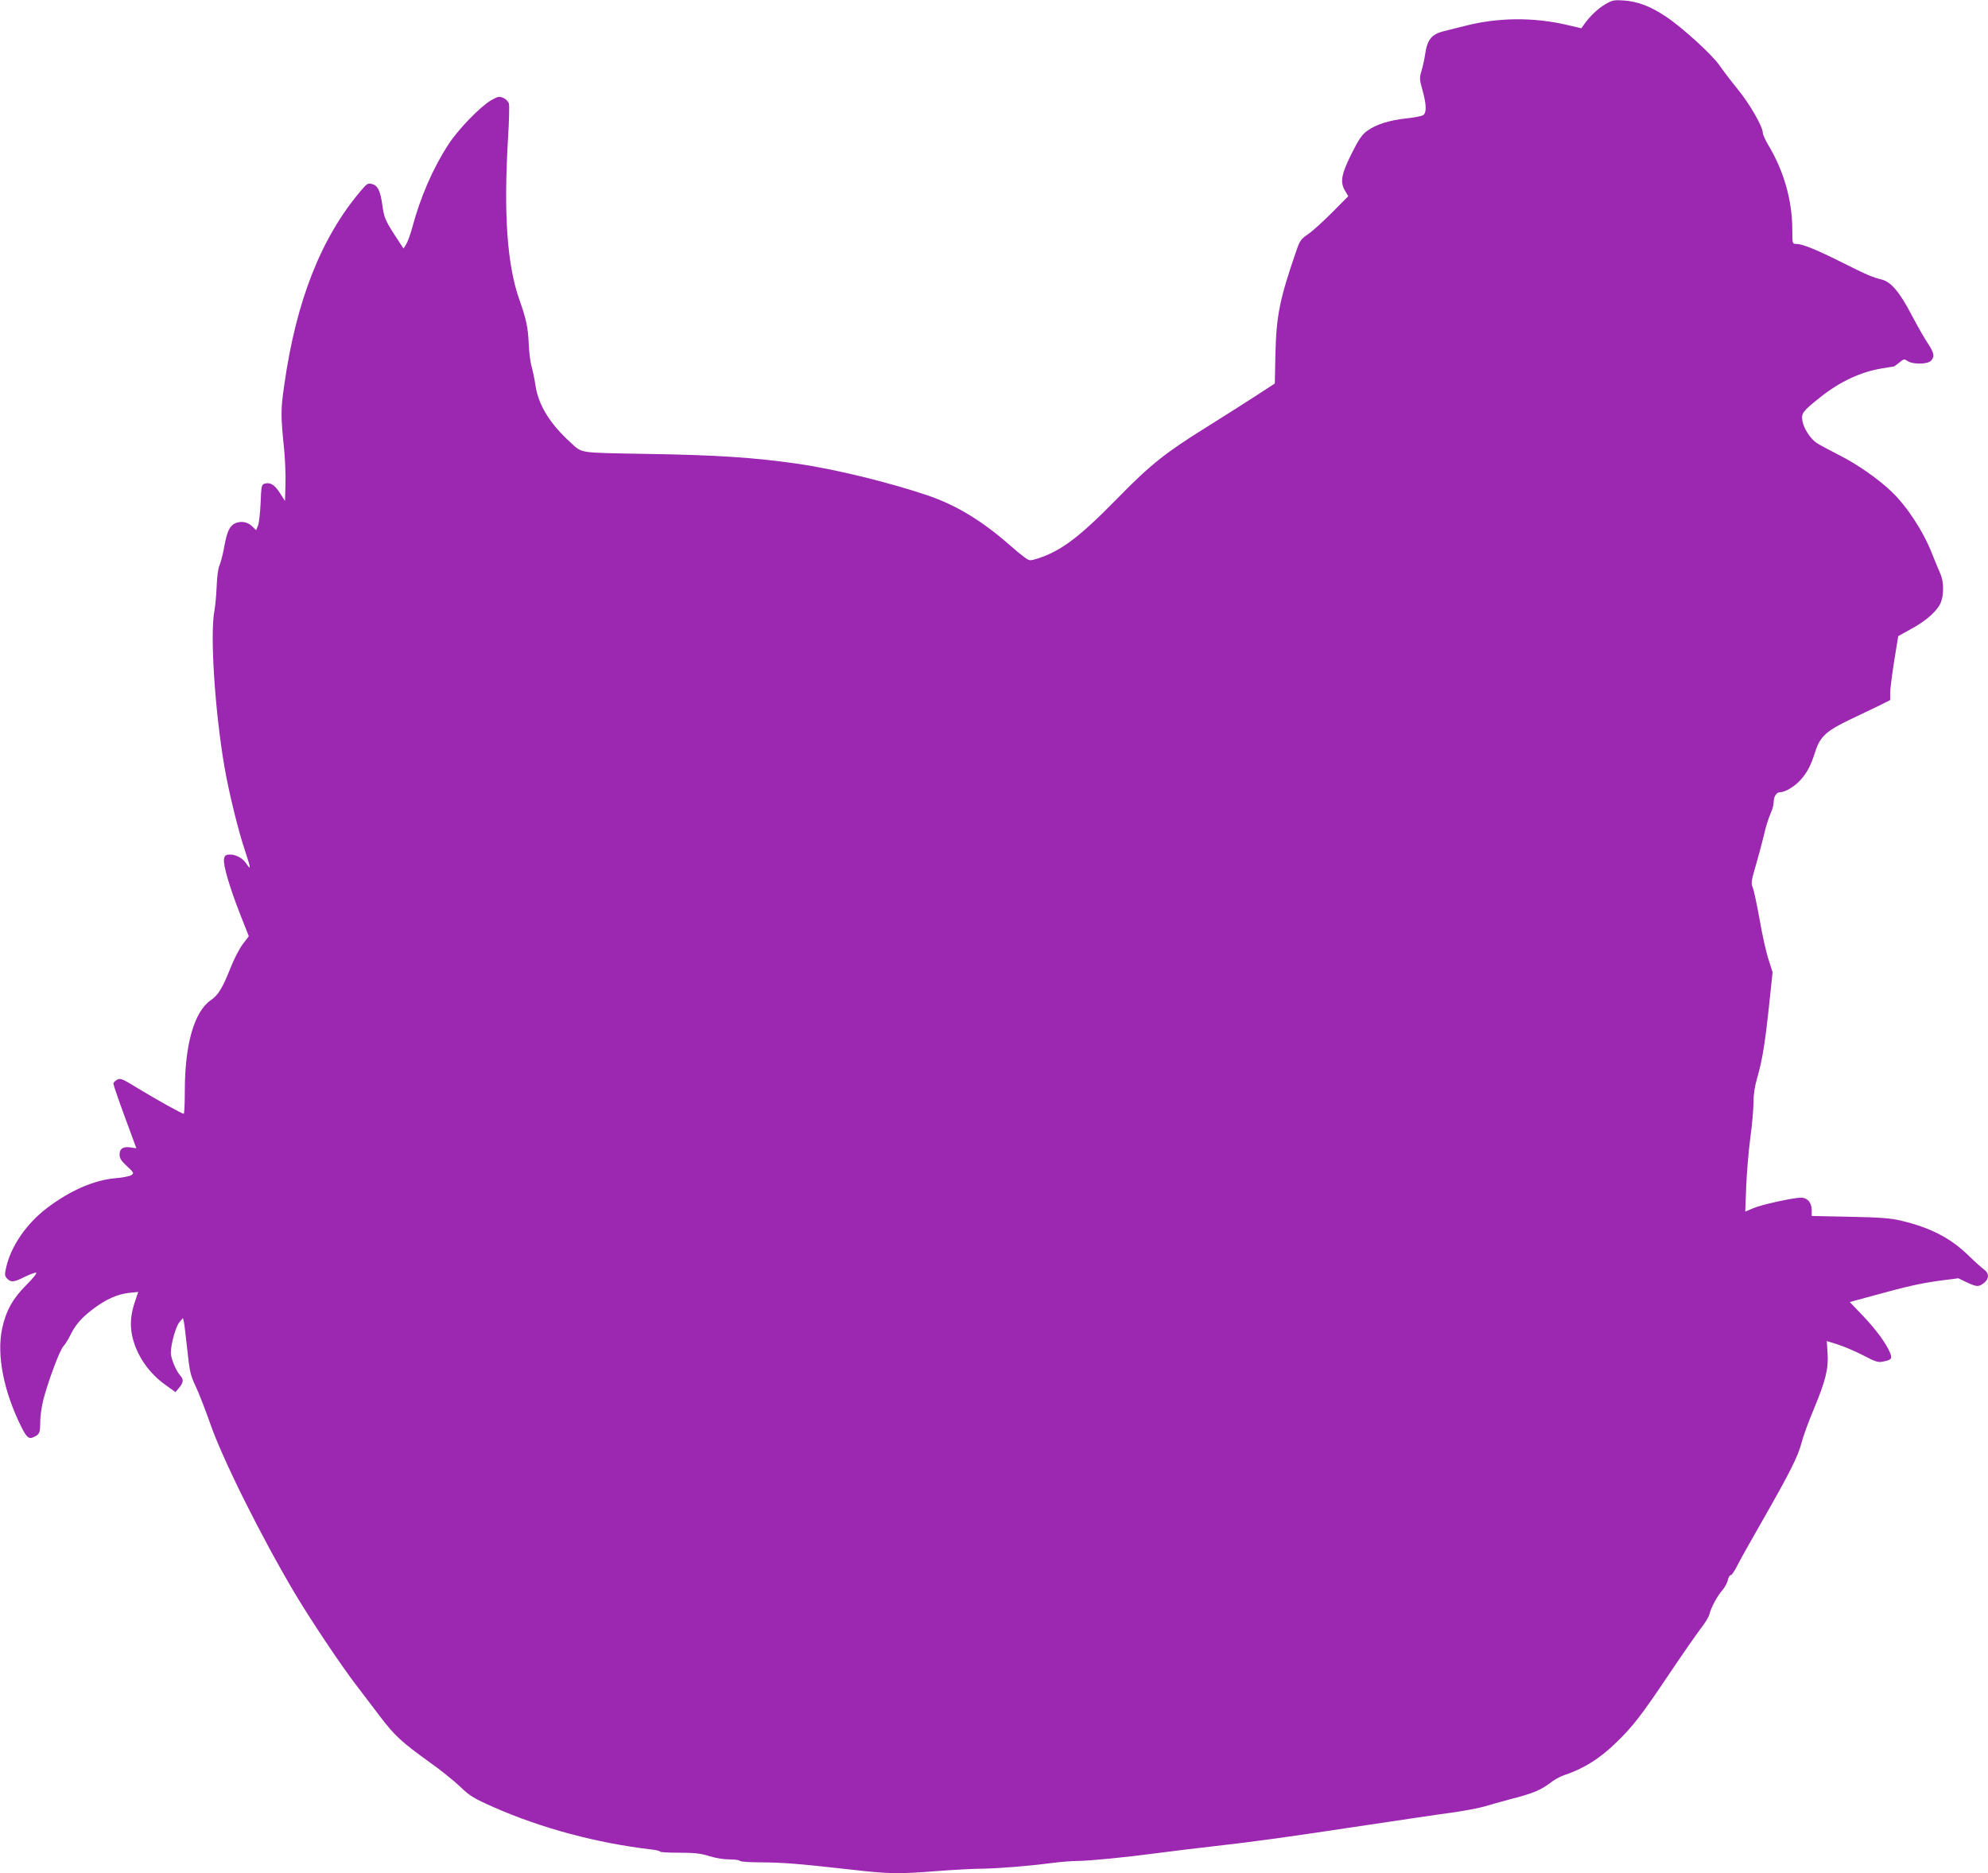 <?xml version="1.0" standalone="no"?>
<!DOCTYPE svg PUBLIC "-//W3C//DTD SVG 20010904//EN"
 "http://www.w3.org/TR/2001/REC-SVG-20010904/DTD/svg10.dtd">
<svg version="1.0" xmlns="http://www.w3.org/2000/svg"
 width="1280pt" height="1206pt" viewBox="0 0 1280 1206"
 preserveAspectRatio="xMidYMid meet">
<g transform="translate(0,1206) scale(0.1,-0.1)"
fill="#9c27b0" stroke="none">
<path d="M10335 12032 c-48 -28 -100 -78 -137 -131 l-16 -23 -90 21 c-217 51
-445 49 -657 -5 -55 -14 -118 -30 -140 -35 -79 -20 -106 -54 -120 -154 -4 -27
-14 -73 -22 -100 -14 -47 -14 -55 6 -126 25 -89 27 -142 6 -159 -8 -7 -57 -17
-108 -22 -112 -12 -198 -39 -255 -81 -34 -25 -54 -55 -98 -143 -67 -133 -77
-185 -45 -240 l22 -37 -103 -104 c-57 -57 -126 -120 -155 -140 -48 -33 -54
-42 -78 -112 -106 -307 -127 -414 -133 -658 l-4 -192 -137 -89 c-75 -48 -211
-135 -303 -192 -265 -165 -361 -241 -573 -458 -246 -251 -362 -338 -512 -387
-52 -16 -53 -16 -85 6 -18 13 -62 49 -98 81 -177 155 -344 257 -528 319 -248
84 -593 168 -832 203 -286 41 -528 57 -980 64 -443 8 -409 3 -486 73 -134 122
-207 241 -226 366 -5 37 -17 93 -25 123 -9 30 -17 98 -19 150 -4 100 -16 157
-59 278 -80 225 -103 551 -74 1043 7 108 9 207 6 221 -4 15 -19 30 -37 38 -26
11 -34 9 -77 -15 -71 -41 -213 -188 -276 -285 -100 -154 -180 -339 -231 -529
-13 -49 -32 -100 -41 -114 l-17 -27 -49 75 c-70 108 -76 123 -88 210 -13 89
-29 122 -68 131 -23 6 -32 1 -67 -41 -257 -301 -419 -709 -496 -1255 -23 -160
-23 -190 0 -420 6 -63 10 -162 8 -220 l-3 -105 -34 53 c-34 53 -62 69 -99 58
-18 -6 -20 -19 -24 -124 -3 -64 -10 -130 -17 -146 l-12 -29 -27 26 c-34 33
-88 36 -124 8 -26 -21 -40 -59 -58 -161 -7 -36 -19 -81 -27 -100 -9 -21 -16
-76 -18 -135 -2 -55 -9 -124 -14 -154 -30 -149 2 -645 64 -1007 28 -163 91
-420 135 -548 36 -109 37 -122 5 -74 -26 38 -76 62 -117 56 -17 -2 -24 -11
-26 -31 -5 -39 38 -184 104 -352 l56 -142 -39 -51 c-21 -28 -56 -95 -77 -149
-54 -135 -80 -178 -129 -212 -106 -73 -167 -284 -167 -583 0 -82 -3 -148 -7
-148 -12 0 -175 91 -292 162 -104 64 -116 69 -137 57 -13 -7 -24 -18 -24 -25
0 -7 33 -104 74 -215 l74 -201 -35 5 c-49 8 -73 -7 -73 -45 0 -24 10 -41 47
-75 44 -41 47 -45 30 -57 -10 -8 -56 -17 -104 -21 -136 -11 -294 -80 -442
-193 -131 -100 -230 -244 -261 -380 -11 -47 -10 -55 5 -72 25 -27 45 -25 116
11 33 16 66 28 72 26 7 -2 -22 -38 -63 -79 -87 -86 -132 -167 -156 -280 -37
-172 10 -408 126 -639 34 -67 48 -76 82 -58 33 17 37 26 37 98 0 37 10 101 21
144 31 118 105 316 128 340 11 12 32 45 46 74 33 67 72 111 149 169 80 60 154
93 228 101 l59 6 -20 -59 c-28 -81 -34 -150 -20 -219 26 -125 104 -241 216
-321 l64 -46 20 24 c31 37 34 57 12 81 -28 30 -62 112 -62 148 0 57 32 170 55
197 l23 27 6 -25 c3 -14 13 -95 22 -180 15 -141 20 -162 54 -235 21 -44 62
-150 92 -235 78 -229 336 -745 551 -1105 103 -172 296 -461 392 -585 36 -47
103 -135 149 -196 97 -128 142 -169 320 -297 71 -50 160 -122 199 -159 62 -60
85 -74 218 -133 307 -135 662 -230 1012 -271 31 -3 57 -10 57 -14 0 -4 55 -7
123 -7 97 0 136 -4 191 -21 40 -13 94 -22 131 -22 35 0 66 -4 70 -10 3 -5 64
-9 135 -9 139 -1 236 -8 573 -46 254 -29 307 -30 562 -10 105 8 233 15 285 15
113 2 293 16 446 36 61 8 138 14 171 14 72 0 310 23 511 50 81 11 247 31 370
45 266 30 460 57 977 135 215 32 460 69 545 80 85 12 182 30 215 40 33 10 112
32 175 49 138 35 190 57 251 103 25 20 63 41 84 48 130 43 235 108 343 214
105 101 163 177 339 439 86 128 178 260 204 294 27 34 51 74 55 90 10 43 51
119 83 155 16 18 32 48 36 66 3 17 12 32 19 32 6 0 24 26 40 58 15 31 90 165
166 297 173 303 227 409 250 499 10 39 45 136 79 216 76 183 95 260 88 361
l-5 76 73 -23 c40 -13 113 -44 163 -70 74 -39 95 -46 123 -40 57 11 64 19 49
56 -26 63 -92 152 -175 239 l-85 89 147 40 c220 61 306 80 435 98 l117 15 54
-26 c65 -30 77 -31 111 -4 34 26 34 62 1 86 -14 10 -59 50 -99 89 -116 114
-247 181 -436 226 -69 16 -132 21 -330 25 l-245 5 0 39 c-1 48 -28 79 -69 79
-54 -1 -260 -46 -310 -69 l-49 -21 6 157 c3 87 15 228 26 313 12 85 21 190 21
232 0 53 8 105 25 163 32 112 49 215 76 468 l22 208 -26 82 c-15 45 -41 160
-57 255 -17 95 -37 188 -44 207 -13 30 -11 42 21 151 19 66 40 146 48 179 14
63 28 108 51 163 8 18 14 44 14 58 0 36 18 64 41 64 33 0 93 36 132 79 44 49
67 94 96 186 30 93 72 131 221 202 63 30 148 71 188 90 l72 36 0 45 c0 25 12
118 26 207 l26 160 76 42 c91 49 154 101 188 154 31 50 34 151 4 213 -10 23
-33 77 -50 121 -56 144 -162 306 -262 401 -84 81 -224 178 -338 235 -63 32
-128 67 -144 78 -40 27 -83 94 -91 142 -8 48 1 61 113 150 127 102 264 166
403 188 35 6 67 11 71 11 3 0 20 12 37 26 29 24 32 24 53 10 33 -23 130 -22
151 2 25 27 21 48 -20 111 -21 31 -67 112 -103 180 -78 150 -134 216 -193 231
-66 17 -92 28 -262 113 -166 83 -251 117 -292 117 -22 0 -23 2 -23 89 0 190
-54 380 -155 548 -19 32 -35 67 -35 78 0 39 -82 183 -161 280 -45 55 -97 124
-117 153 -45 67 -242 247 -347 316 -99 66 -179 96 -270 103 -64 4 -74 2 -120
-25z"/>
</g>
</svg>
